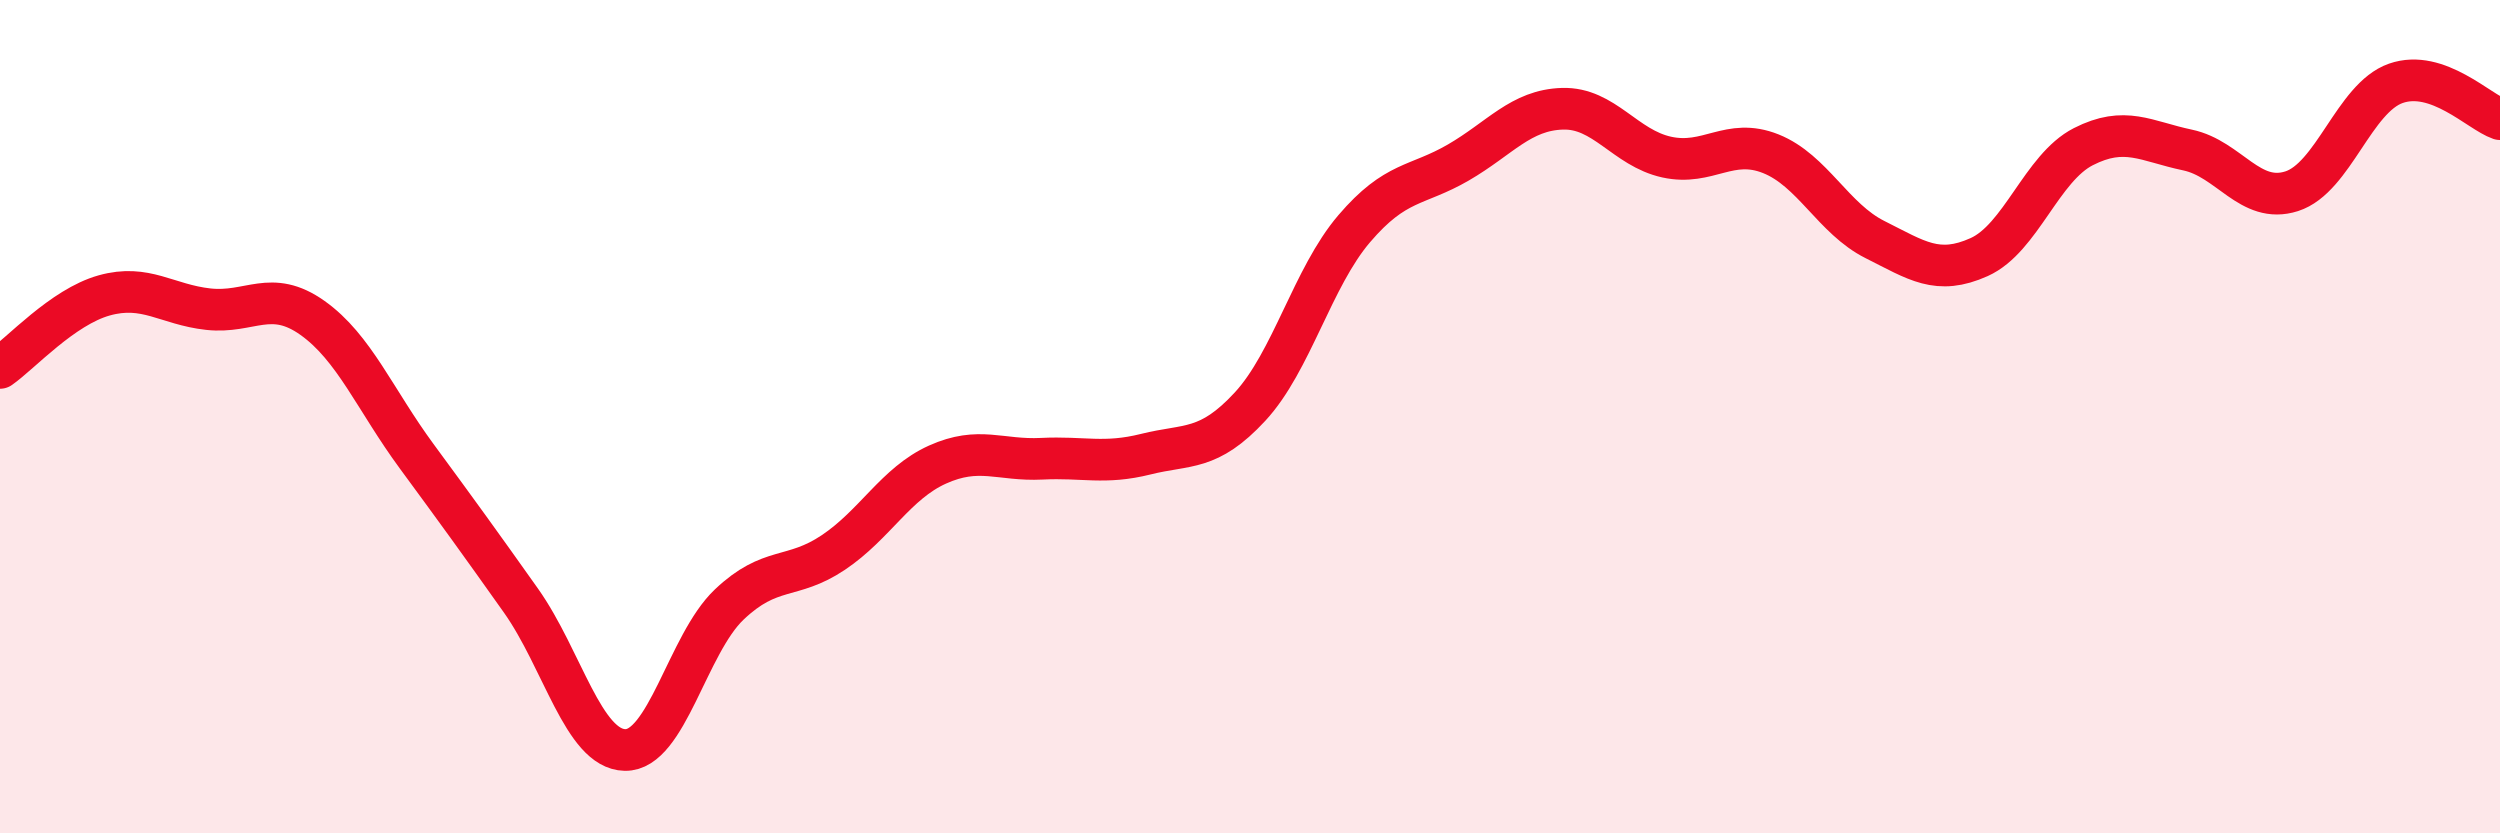 
    <svg width="60" height="20" viewBox="0 0 60 20" xmlns="http://www.w3.org/2000/svg">
      <path
        d="M 0,8.83 C 0.5,8.48 1.5,7.37 2.5,7.09 C 3.5,6.81 4,7.31 5,7.42 C 6,7.53 6.5,6.92 7.5,7.63 C 8.5,8.34 9,9.59 10,10.95 C 11,12.31 11.5,13 12.5,14.41 C 13.5,15.82 14,17.98 15,18 C 16,18.02 16.5,15.46 17.5,14.51 C 18.5,13.56 19,13.93 20,13.26 C 21,12.59 21.5,11.6 22.5,11.15 C 23.5,10.7 24,11.06 25,11.01 C 26,10.96 26.5,11.15 27.5,10.9 C 28.5,10.65 29,10.84 30,9.76 C 31,8.68 31.5,6.66 32.5,5.49 C 33.5,4.32 34,4.48 35,3.9 C 36,3.32 36.5,2.64 37.5,2.61 C 38.5,2.58 39,3.55 40,3.77 C 41,3.99 41.5,3.29 42.5,3.69 C 43.5,4.09 44,5.25 45,5.75 C 46,6.25 46.5,6.62 47.5,6.17 C 48.5,5.72 49,4.03 50,3.52 C 51,3.01 51.5,3.39 52.5,3.6 C 53.5,3.81 54,4.91 55,4.59 C 56,4.27 56.5,2.35 57.5,2 C 58.5,1.65 59.5,2.69 60,2.86L60 20L0 20Z"
        fill="#EB0A25"
        opacity="0.1"
        stroke-linecap="round"
        stroke-linejoin="round"
      />
      <path
        d="M 0,8.83 C 0.5,8.48 1.5,7.37 2.5,7.09 C 3.5,6.81 4,7.31 5,7.42 C 6,7.53 6.5,6.92 7.5,7.63 C 8.5,8.34 9,9.59 10,10.95 C 11,12.31 11.5,13 12.5,14.41 C 13.5,15.82 14,17.98 15,18 C 16,18.02 16.5,15.46 17.5,14.51 C 18.5,13.56 19,13.93 20,13.26 C 21,12.59 21.5,11.6 22.5,11.15 C 23.5,10.7 24,11.06 25,11.01 C 26,10.96 26.5,11.15 27.5,10.9 C 28.5,10.65 29,10.84 30,9.76 C 31,8.68 31.5,6.66 32.5,5.49 C 33.5,4.32 34,4.48 35,3.9 C 36,3.32 36.5,2.64 37.5,2.61 C 38.5,2.58 39,3.55 40,3.77 C 41,3.99 41.5,3.29 42.5,3.69 C 43.5,4.09 44,5.25 45,5.75 C 46,6.25 46.5,6.62 47.5,6.17 C 48.5,5.72 49,4.03 50,3.52 C 51,3.01 51.5,3.39 52.5,3.6 C 53.5,3.81 54,4.91 55,4.59 C 56,4.27 56.5,2.35 57.5,2 C 58.5,1.65 59.5,2.69 60,2.86"
        stroke="#EB0A25"
        stroke-width="1"
        fill="none"
        stroke-linecap="round"
        stroke-linejoin="round"
      />
    </svg>
  